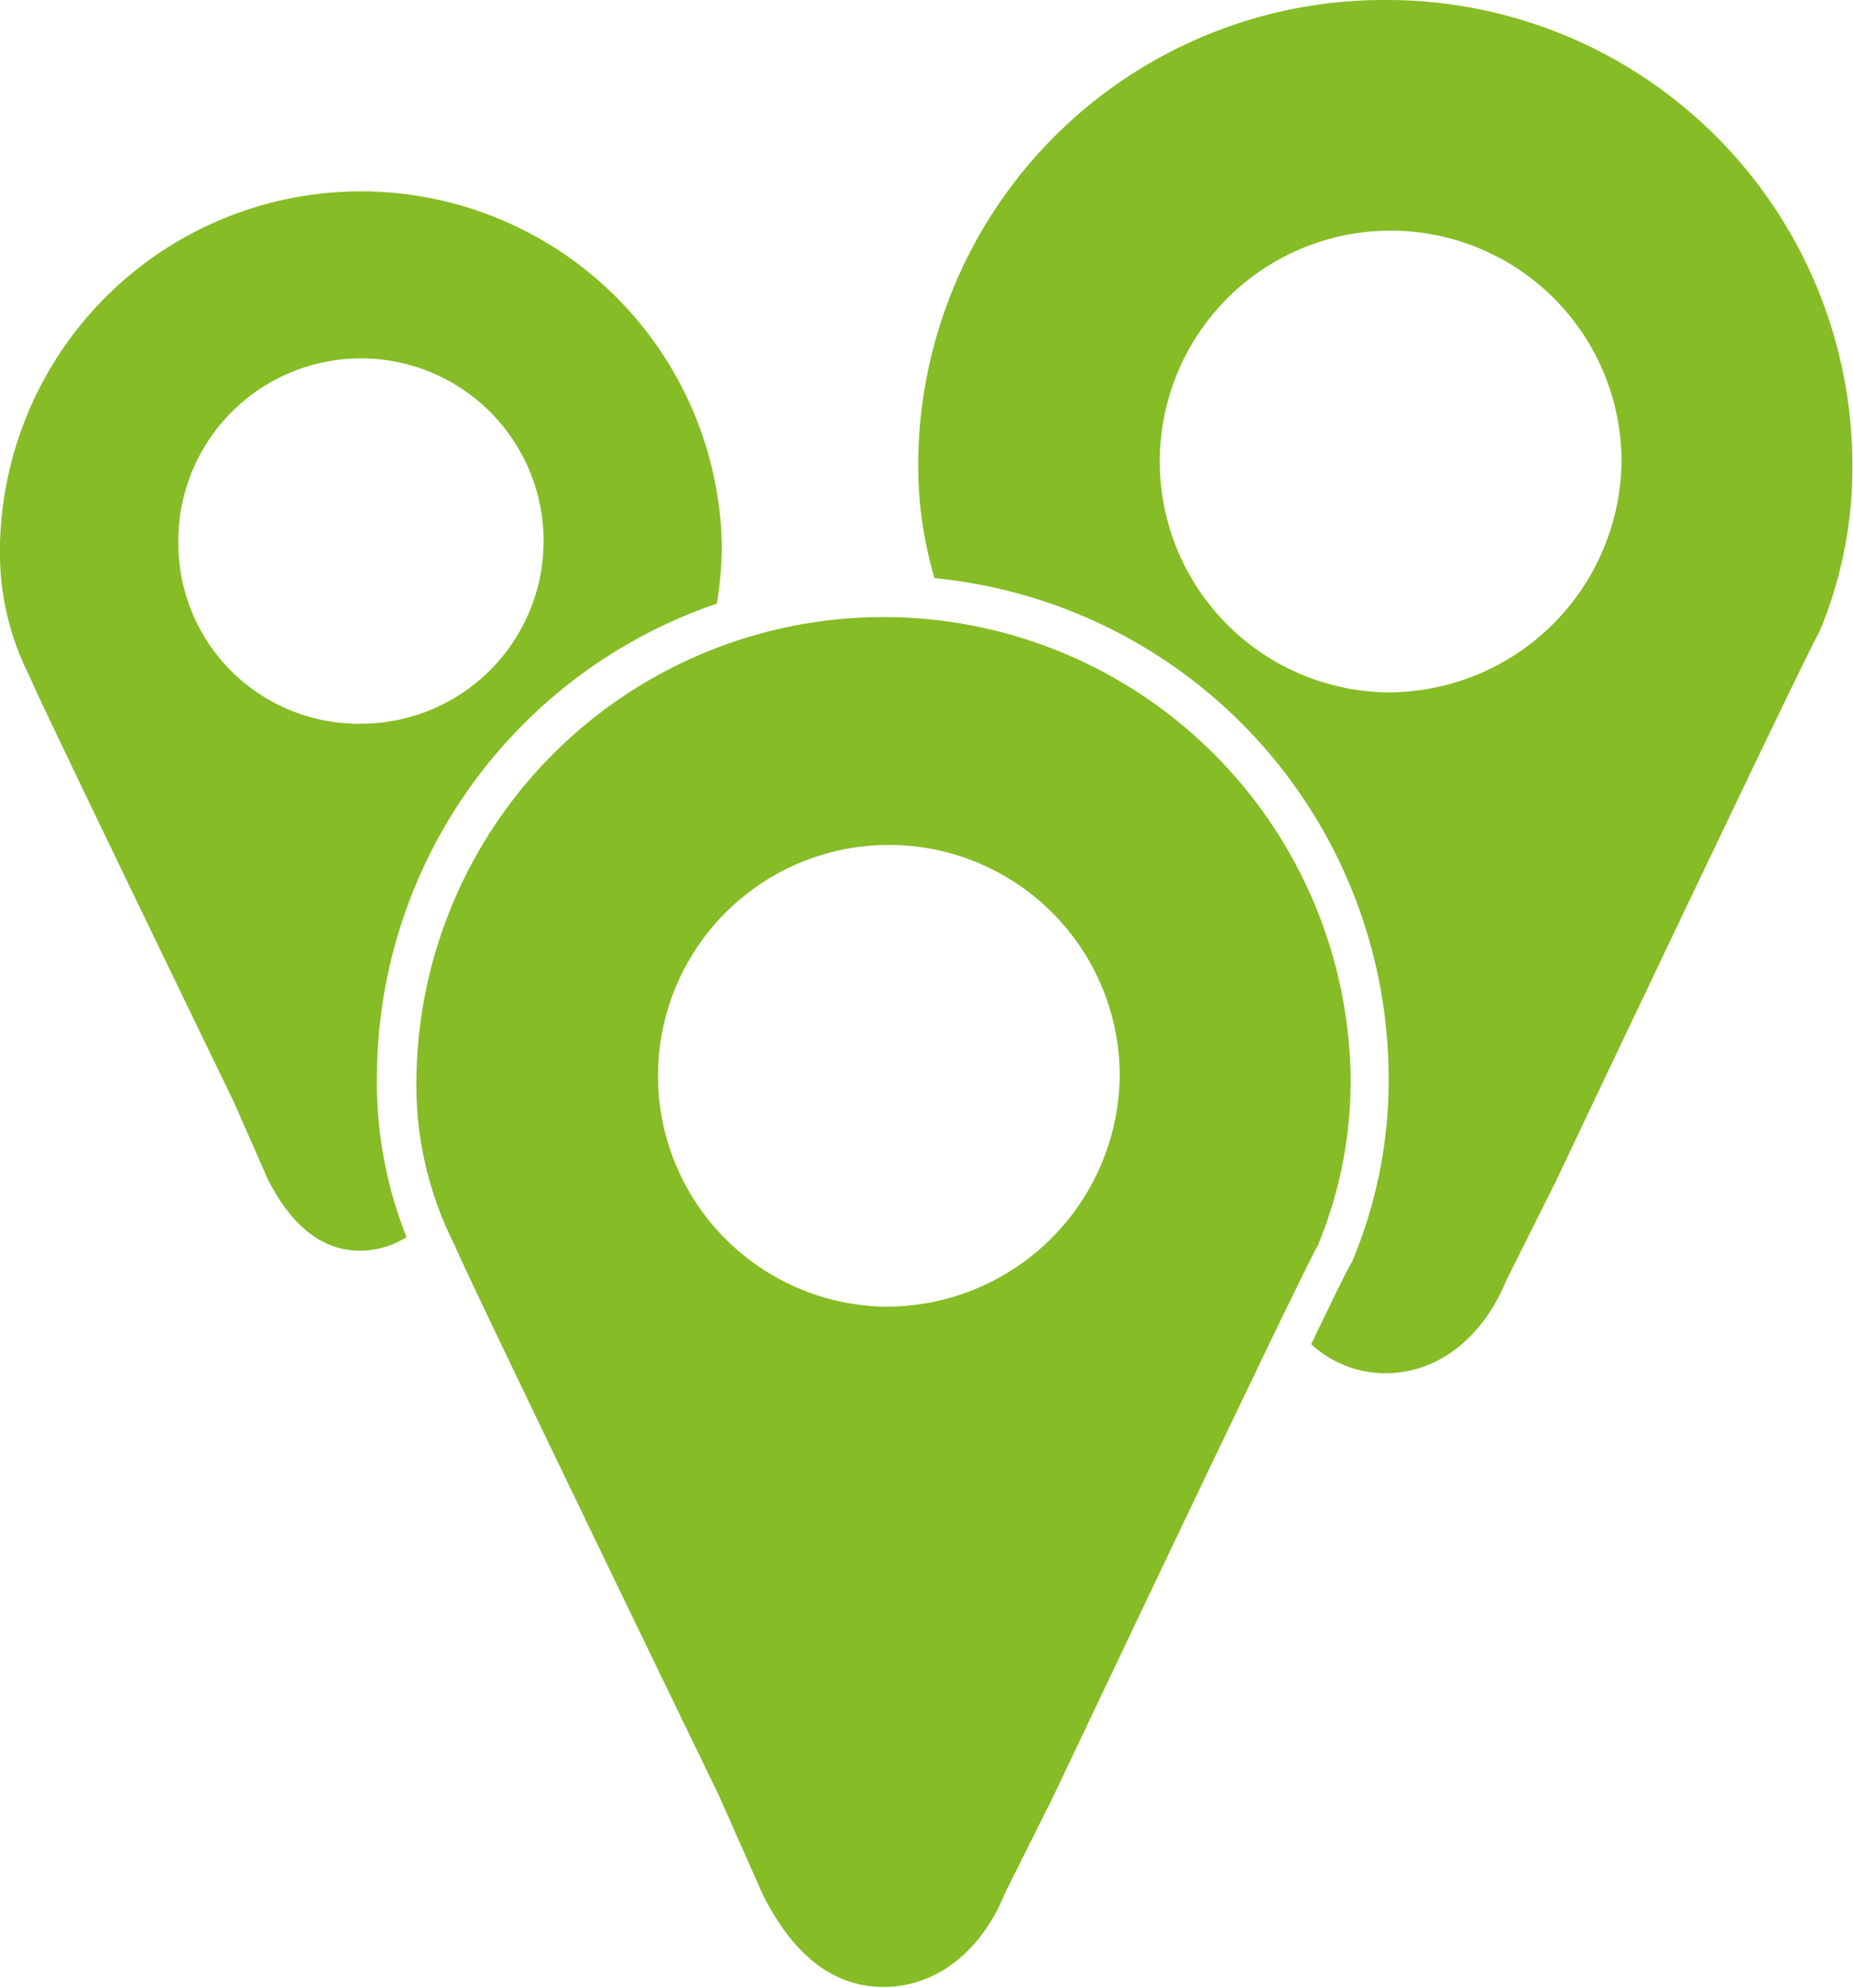 <svg xmlns="http://www.w3.org/2000/svg" viewBox="0 0 119.91 128.64"><defs><style>.a{fill:#86bc25;}</style></defs><title>icon-weitere-standorte</title><path class="a" d="M449.75,147.33a30.23,30.23,0,0,0-60.45,0,22.87,22.87,0,0,0,2.49,11c.35,1.06,17.07,35.55,17.07,35.55l2.84,6.41c1.78,3.55,4.27,6,7.83,6s6.4-2.49,7.82-6l3.2-6.41s16.36-34.49,17.07-35.55A27.78,27.78,0,0,0,449.75,147.33Zm-30.22,14.94a14.94,14.94,0,1,1,15.28-14.94A15.1,15.1,0,0,1,419.53,162.27Z" transform="translate(-362.35 -77.72)"/><path class="a" d="M408.74,116.78a24,24,0,0,0,.32-3.8,23.36,23.36,0,0,0-46.71,0,17.69,17.69,0,0,0,1.92,8.52c.27.83,13.19,27.48,13.19,27.48l2.2,5c1.37,2.74,3.3,4.67,6,4.67a5.7,5.7,0,0,0,3-.88,27,27,0,0,1-1.92-10.39A32.44,32.44,0,0,1,408.74,116.78ZM373.89,113a11.82,11.82,0,1,1,11.81,11.55A11.67,11.67,0,0,1,373.89,113Z" transform="translate(-362.35 -77.72)"/><path class="a" d="M452,77.72a30.13,30.13,0,0,0-30.23,29.87,25.87,25.87,0,0,0,1.05,7.54,32.54,32.54,0,0,1,29.39,32.2,30.25,30.25,0,0,1-2.35,12l-.2.37c-.21.35-1.12,2.2-2.46,5a7.08,7.08,0,0,0,4.8,1.88c3.56,0,6.39-2.49,7.82-6l3.2-6.4s16.36-34.49,17.06-35.56a27.56,27.56,0,0,0,2.14-11A30.12,30.12,0,0,0,452,77.72Zm0,44.8a14.94,14.94,0,1,1,15.28-14.93A15.11,15.11,0,0,1,452,122.52Z" transform="translate(-362.35 -77.72)"/></svg>